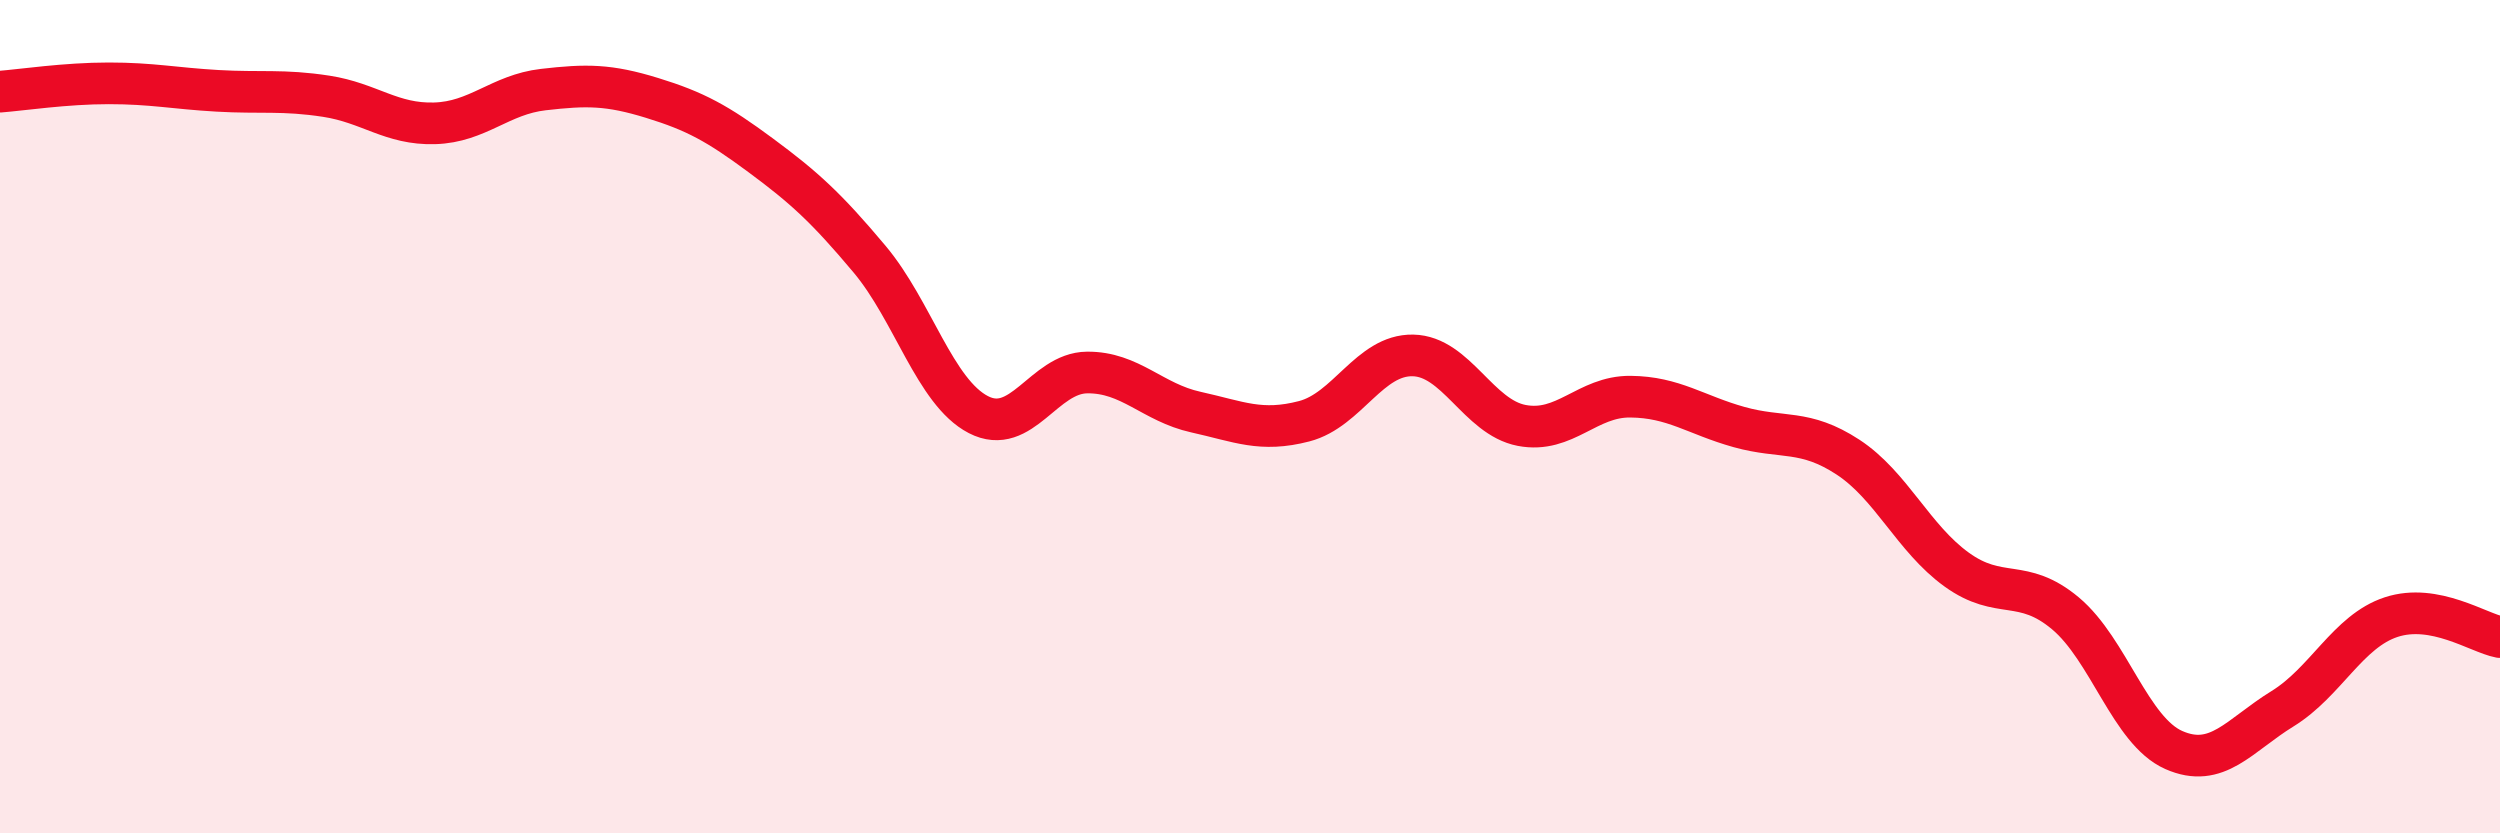 
    <svg width="60" height="20" viewBox="0 0 60 20" xmlns="http://www.w3.org/2000/svg">
      <path
        d="M 0,2.2 C 0.52,2.16 1.57,2 2.61,2 C 3.65,2 4.18,2.12 5.22,2.18 C 6.26,2.24 6.79,2.15 7.83,2.31 C 8.87,2.47 9.39,2.99 10.43,2.96 C 11.47,2.93 12,2.27 13.04,2.15 C 14.08,2.03 14.61,2.03 15.65,2.35 C 16.69,2.67 17.22,2.96 18.26,3.73 C 19.3,4.5 19.83,4.98 20.87,6.22 C 21.91,7.46 22.44,9.41 23.48,9.95 C 24.52,10.49 25.05,8.95 26.09,8.94 C 27.13,8.93 27.66,9.66 28.7,9.89 C 29.74,10.12 30.26,10.38 31.3,10.11 C 32.34,9.84 32.87,8.51 33.91,8.53 C 34.95,8.55 35.48,10.01 36.52,10.21 C 37.56,10.41 38.09,9.51 39.13,9.52 C 40.17,9.53 40.7,9.96 41.74,10.25 C 42.78,10.54 43.31,10.29 44.35,10.97 C 45.39,11.65 45.92,12.92 46.96,13.67 C 48,14.42 48.53,13.85 49.57,14.72 C 50.61,15.59 51.13,17.54 52.17,18 C 53.21,18.46 53.74,17.65 54.78,17.01 C 55.82,16.37 56.35,15.15 57.39,14.81 C 58.43,14.47 59.48,15.19 60,15.29L60 20L0 20Z"
        fill="#EB0A25"
        opacity="0.1"
        stroke-linecap="round"
        stroke-linejoin="round"
      />
      <path
        d="M 0,2.2 C 0.52,2.16 1.57,2 2.61,2 C 3.65,2 4.18,2.12 5.22,2.18 C 6.26,2.24 6.79,2.15 7.83,2.31 C 8.87,2.47 9.39,2.99 10.43,2.96 C 11.47,2.93 12,2.27 13.04,2.15 C 14.08,2.03 14.61,2.03 15.65,2.35 C 16.69,2.67 17.22,2.96 18.26,3.73 C 19.3,4.5 19.83,4.98 20.87,6.22 C 21.91,7.46 22.44,9.41 23.48,9.95 C 24.52,10.49 25.05,8.95 26.09,8.94 C 27.13,8.93 27.66,9.66 28.7,9.89 C 29.74,10.12 30.26,10.38 31.3,10.11 C 32.34,9.84 32.87,8.51 33.91,8.53 C 34.95,8.55 35.48,10.01 36.52,10.21 C 37.56,10.41 38.09,9.51 39.13,9.52 C 40.17,9.53 40.7,9.96 41.74,10.25 C 42.78,10.54 43.31,10.29 44.35,10.97 C 45.39,11.65 45.92,12.92 46.96,13.67 C 48,14.42 48.53,13.85 49.57,14.72 C 50.61,15.59 51.13,17.54 52.17,18 C 53.21,18.46 53.74,17.65 54.78,17.01 C 55.82,16.37 56.35,15.15 57.39,14.81 C 58.43,14.47 59.48,15.19 60,15.29"
        stroke="#EB0A25"
        stroke-width="1"
        fill="none"
        stroke-linecap="round"
        stroke-linejoin="round"
      />
    </svg>
  